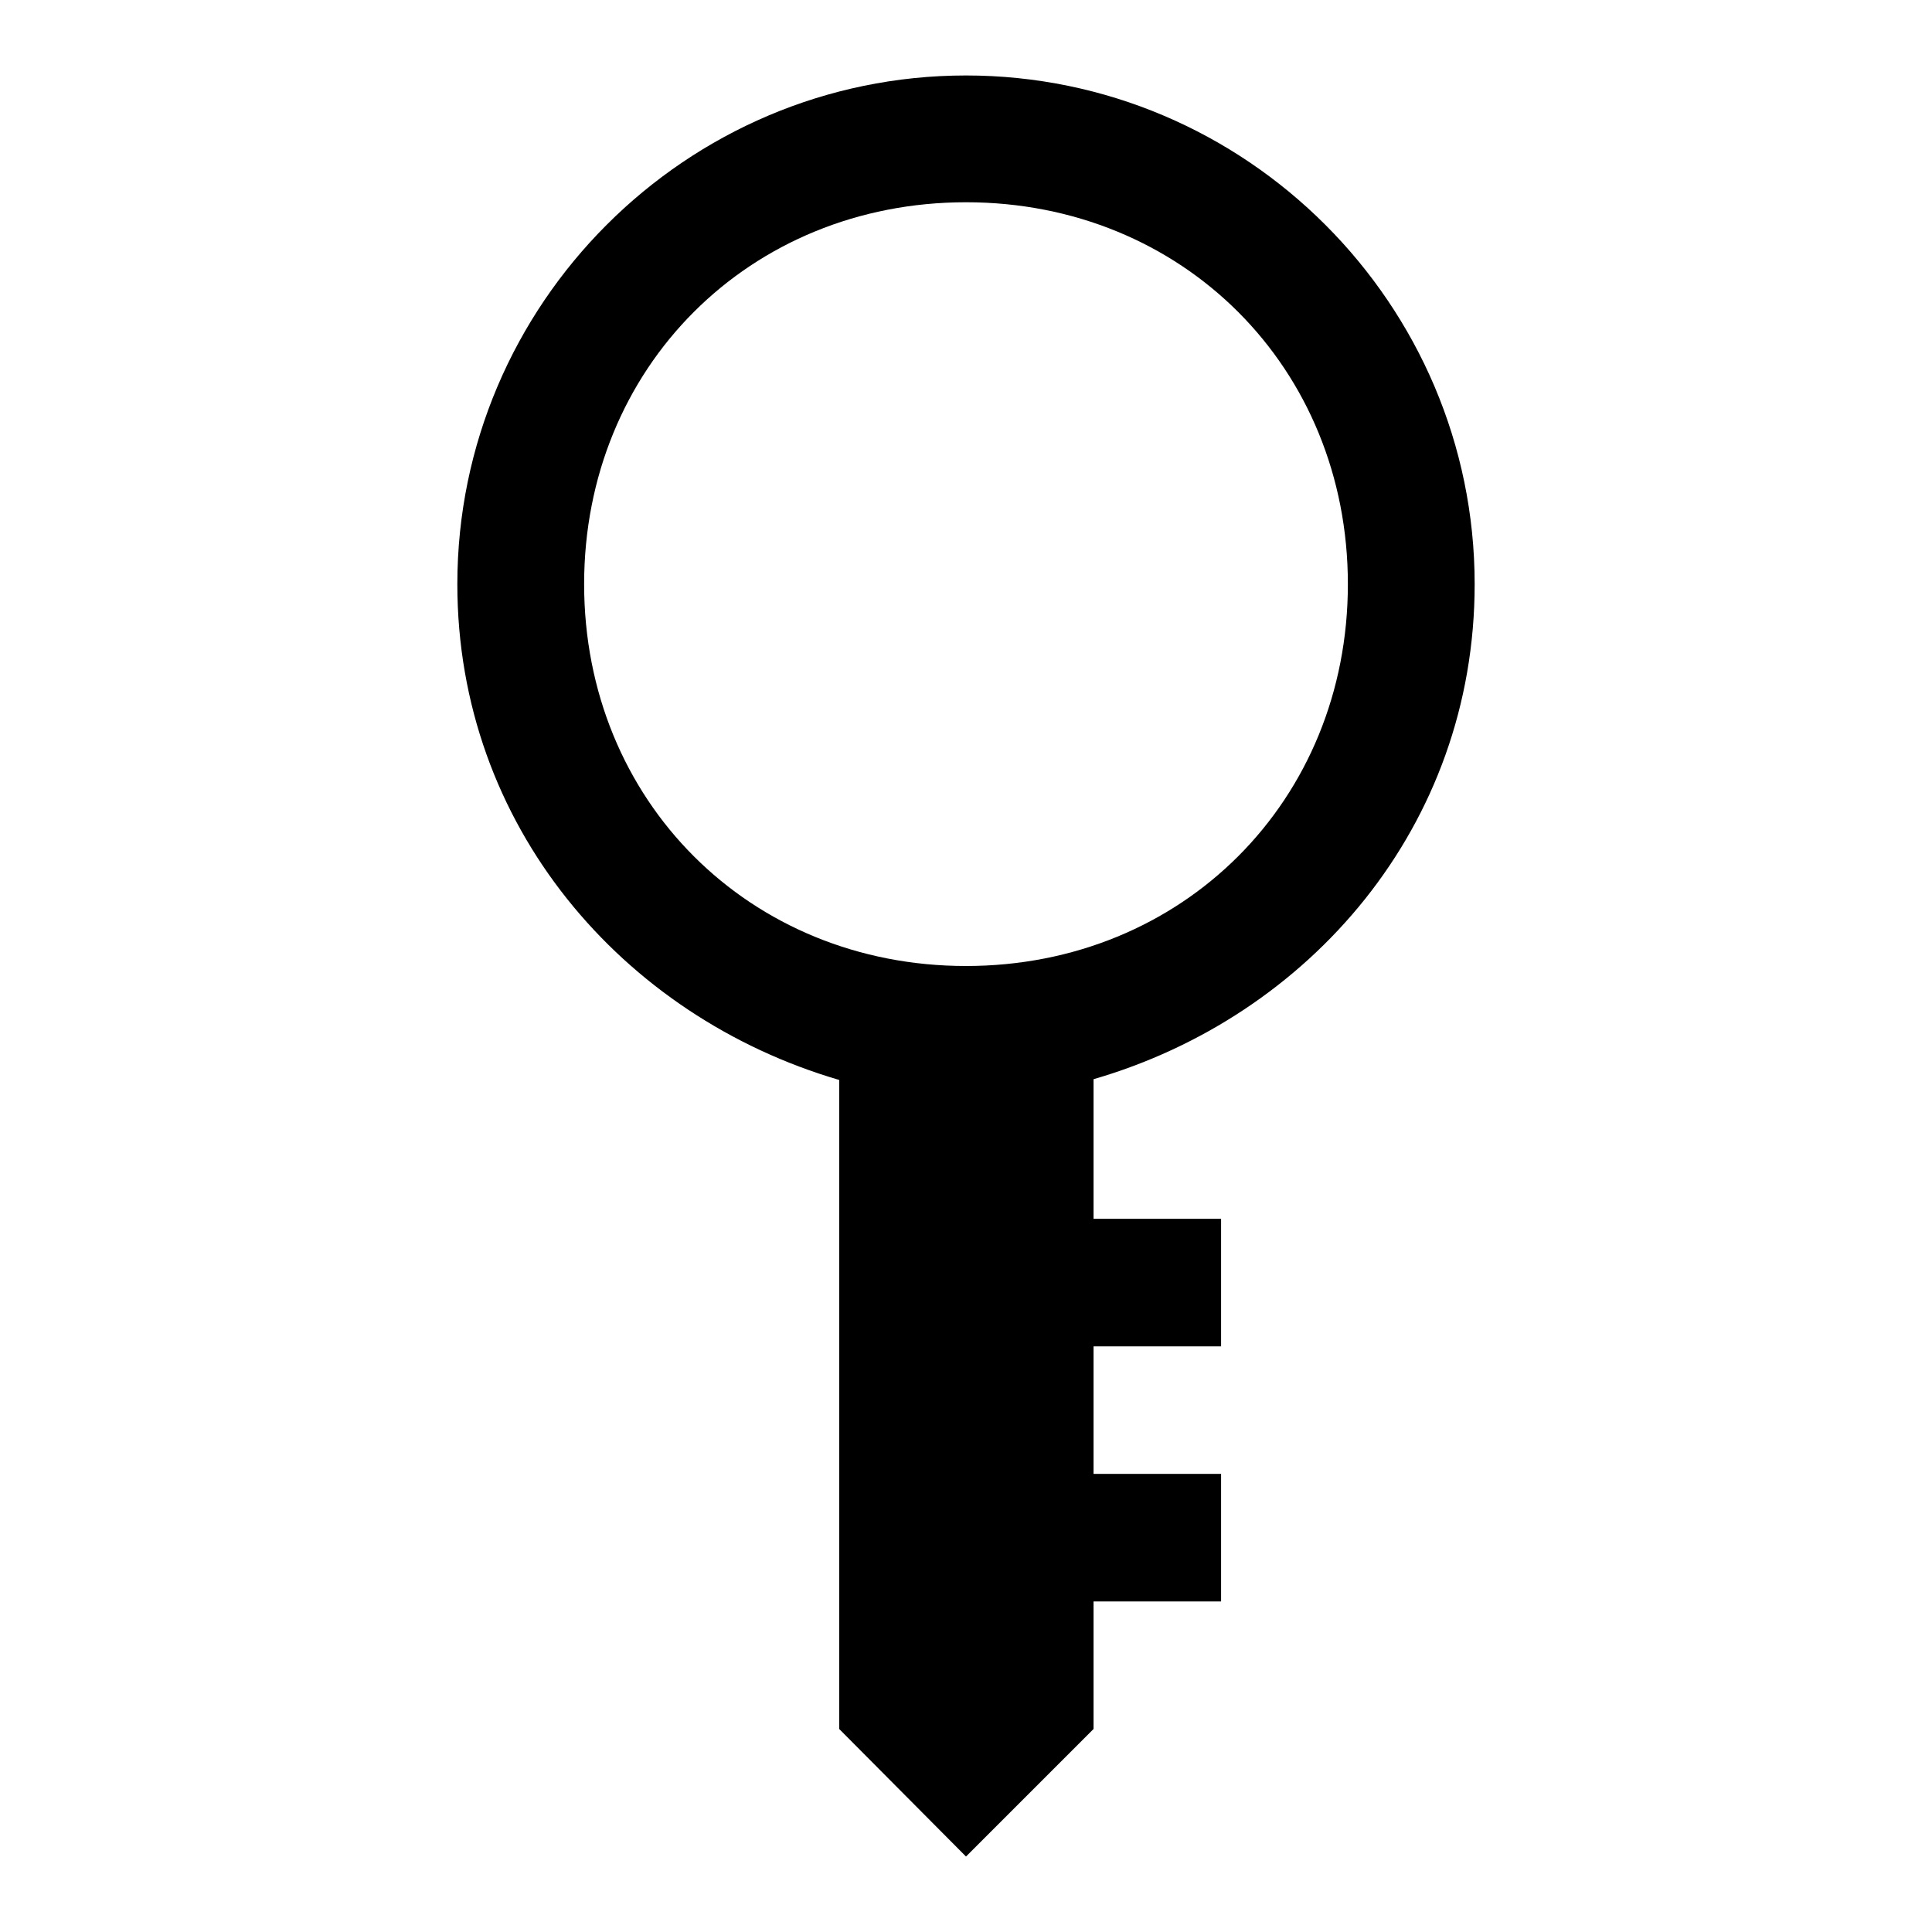 <?xml version="1.0" encoding="utf-8"?>
<!-- Svg Vector Icons : http://www.onlinewebfonts.com/icon -->
<!DOCTYPE svg PUBLIC "-//W3C//DTD SVG 1.1//EN" "http://www.w3.org/Graphics/SVG/1.1/DTD/svg11.dtd">
<svg version="1.1" xmlns="http://www.w3.org/2000/svg" xmlns:xlink="http://www.w3.org/1999/xlink" x="0px" y="0px" viewBox="0 0 256 256" enable-background="new 0 0 256 256" xml:space="preserve">
<g> <path fill="#000000" d="M195.4,77.4c0-37.1-30.3-67.4-67.4-67.4c-37.1,0-67.4,30.3-67.4,67.4c0,32,21.9,57.3,50.6,65.7v86L128,246 l16.9-16.9v-16.9h16.9v-16.9h-16.9v-16.9h16.9v-16.9h-16.9v-18.5C173.5,134.7,195.4,109.5,195.4,77.4z M77.4,77.4 c0-28.7,21.9-50.6,50.6-50.6s50.6,21.9,50.6,50.6S156.7,128,128,128S77.4,106.1,77.4,77.4z"/></g>
</svg>